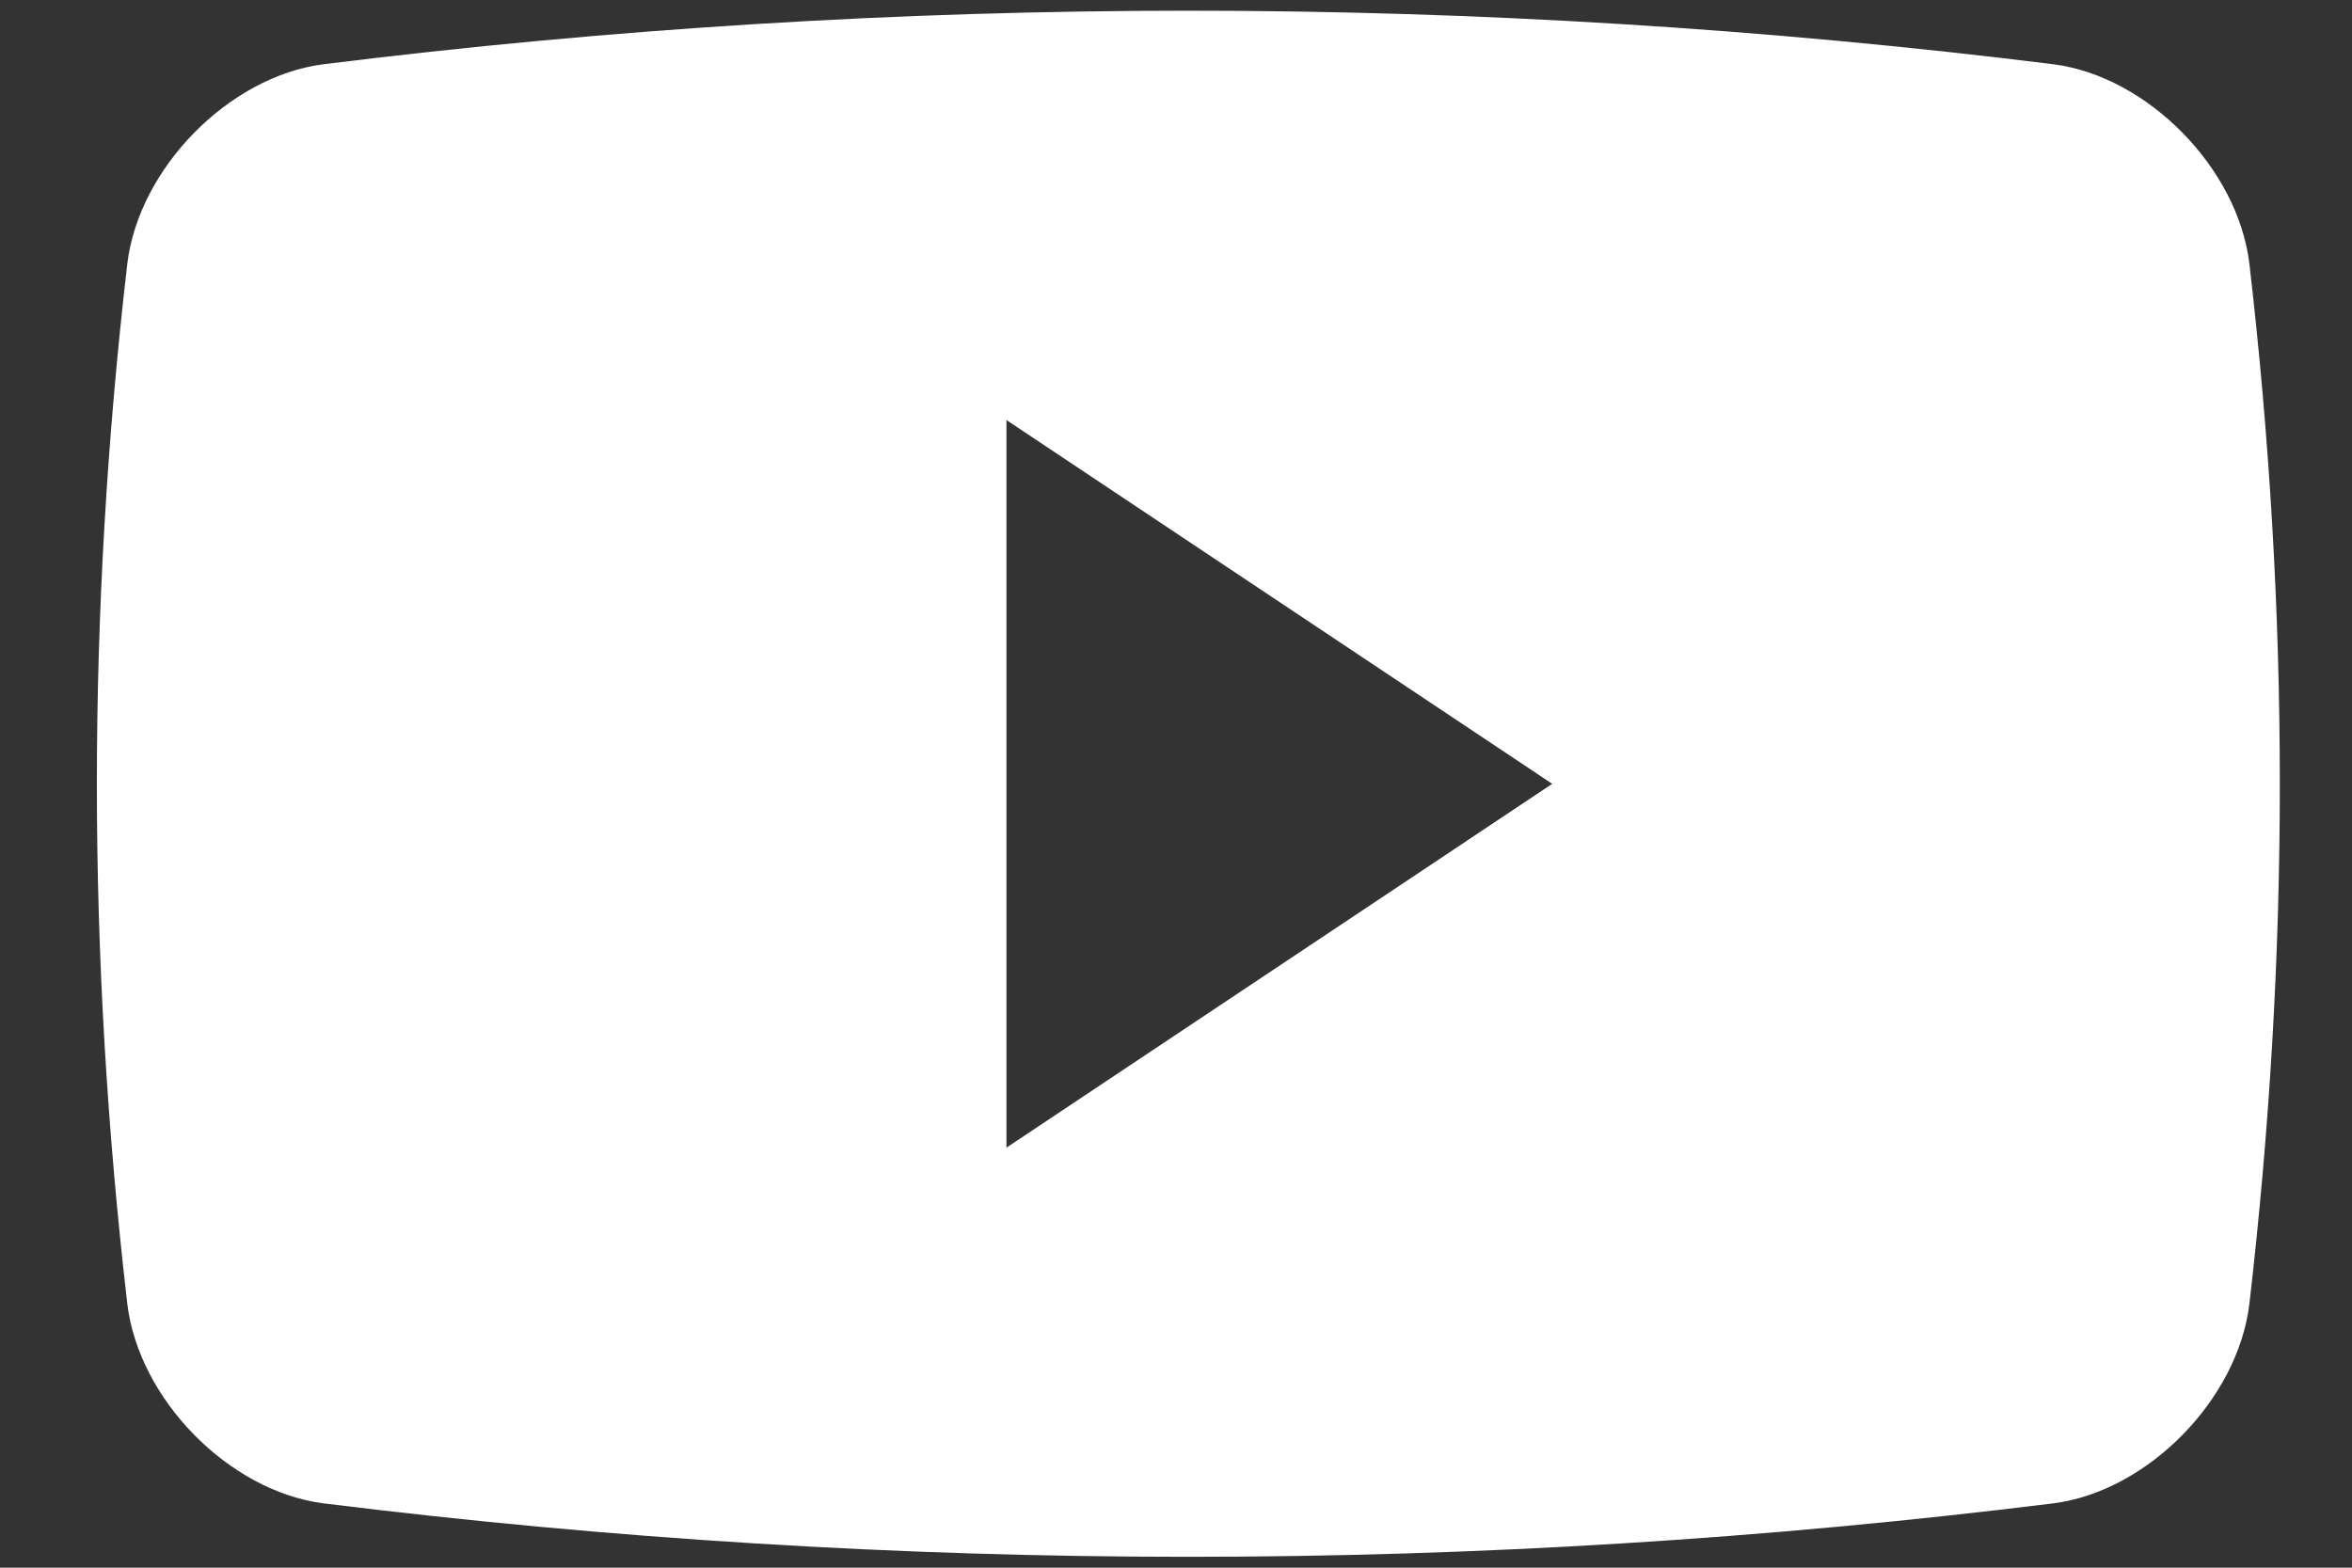 <svg width="24" height="16" viewBox="0 0 24 16" fill="none" xmlns="http://www.w3.org/2000/svg">
<rect x="0" y="0" width="24" height="16" fill="#333333" stroke="none"/>
<path fill-rule="evenodd" clip-rule="evenodd" d="M20.955 0.656C21.917 0.781 22.836 1.717 22.953 2.692C23.367 6.267 23.367 9.733 22.953 13.307C22.836 14.282 21.917 15.219 20.955 15.343C15.091 16.071 9.16 16.071 3.298 15.343C2.335 15.218 1.416 14.282 1.299 13.307C0.885 9.733 0.885 6.267 1.299 2.692C1.416 1.717 2.335 0.781 3.298 0.656C9.16 -0.073 15.091 -0.073 20.955 0.656ZM10.27 4.287V11.713L15.839 8L10.27 4.287Z" fill="white"/>
</svg>
